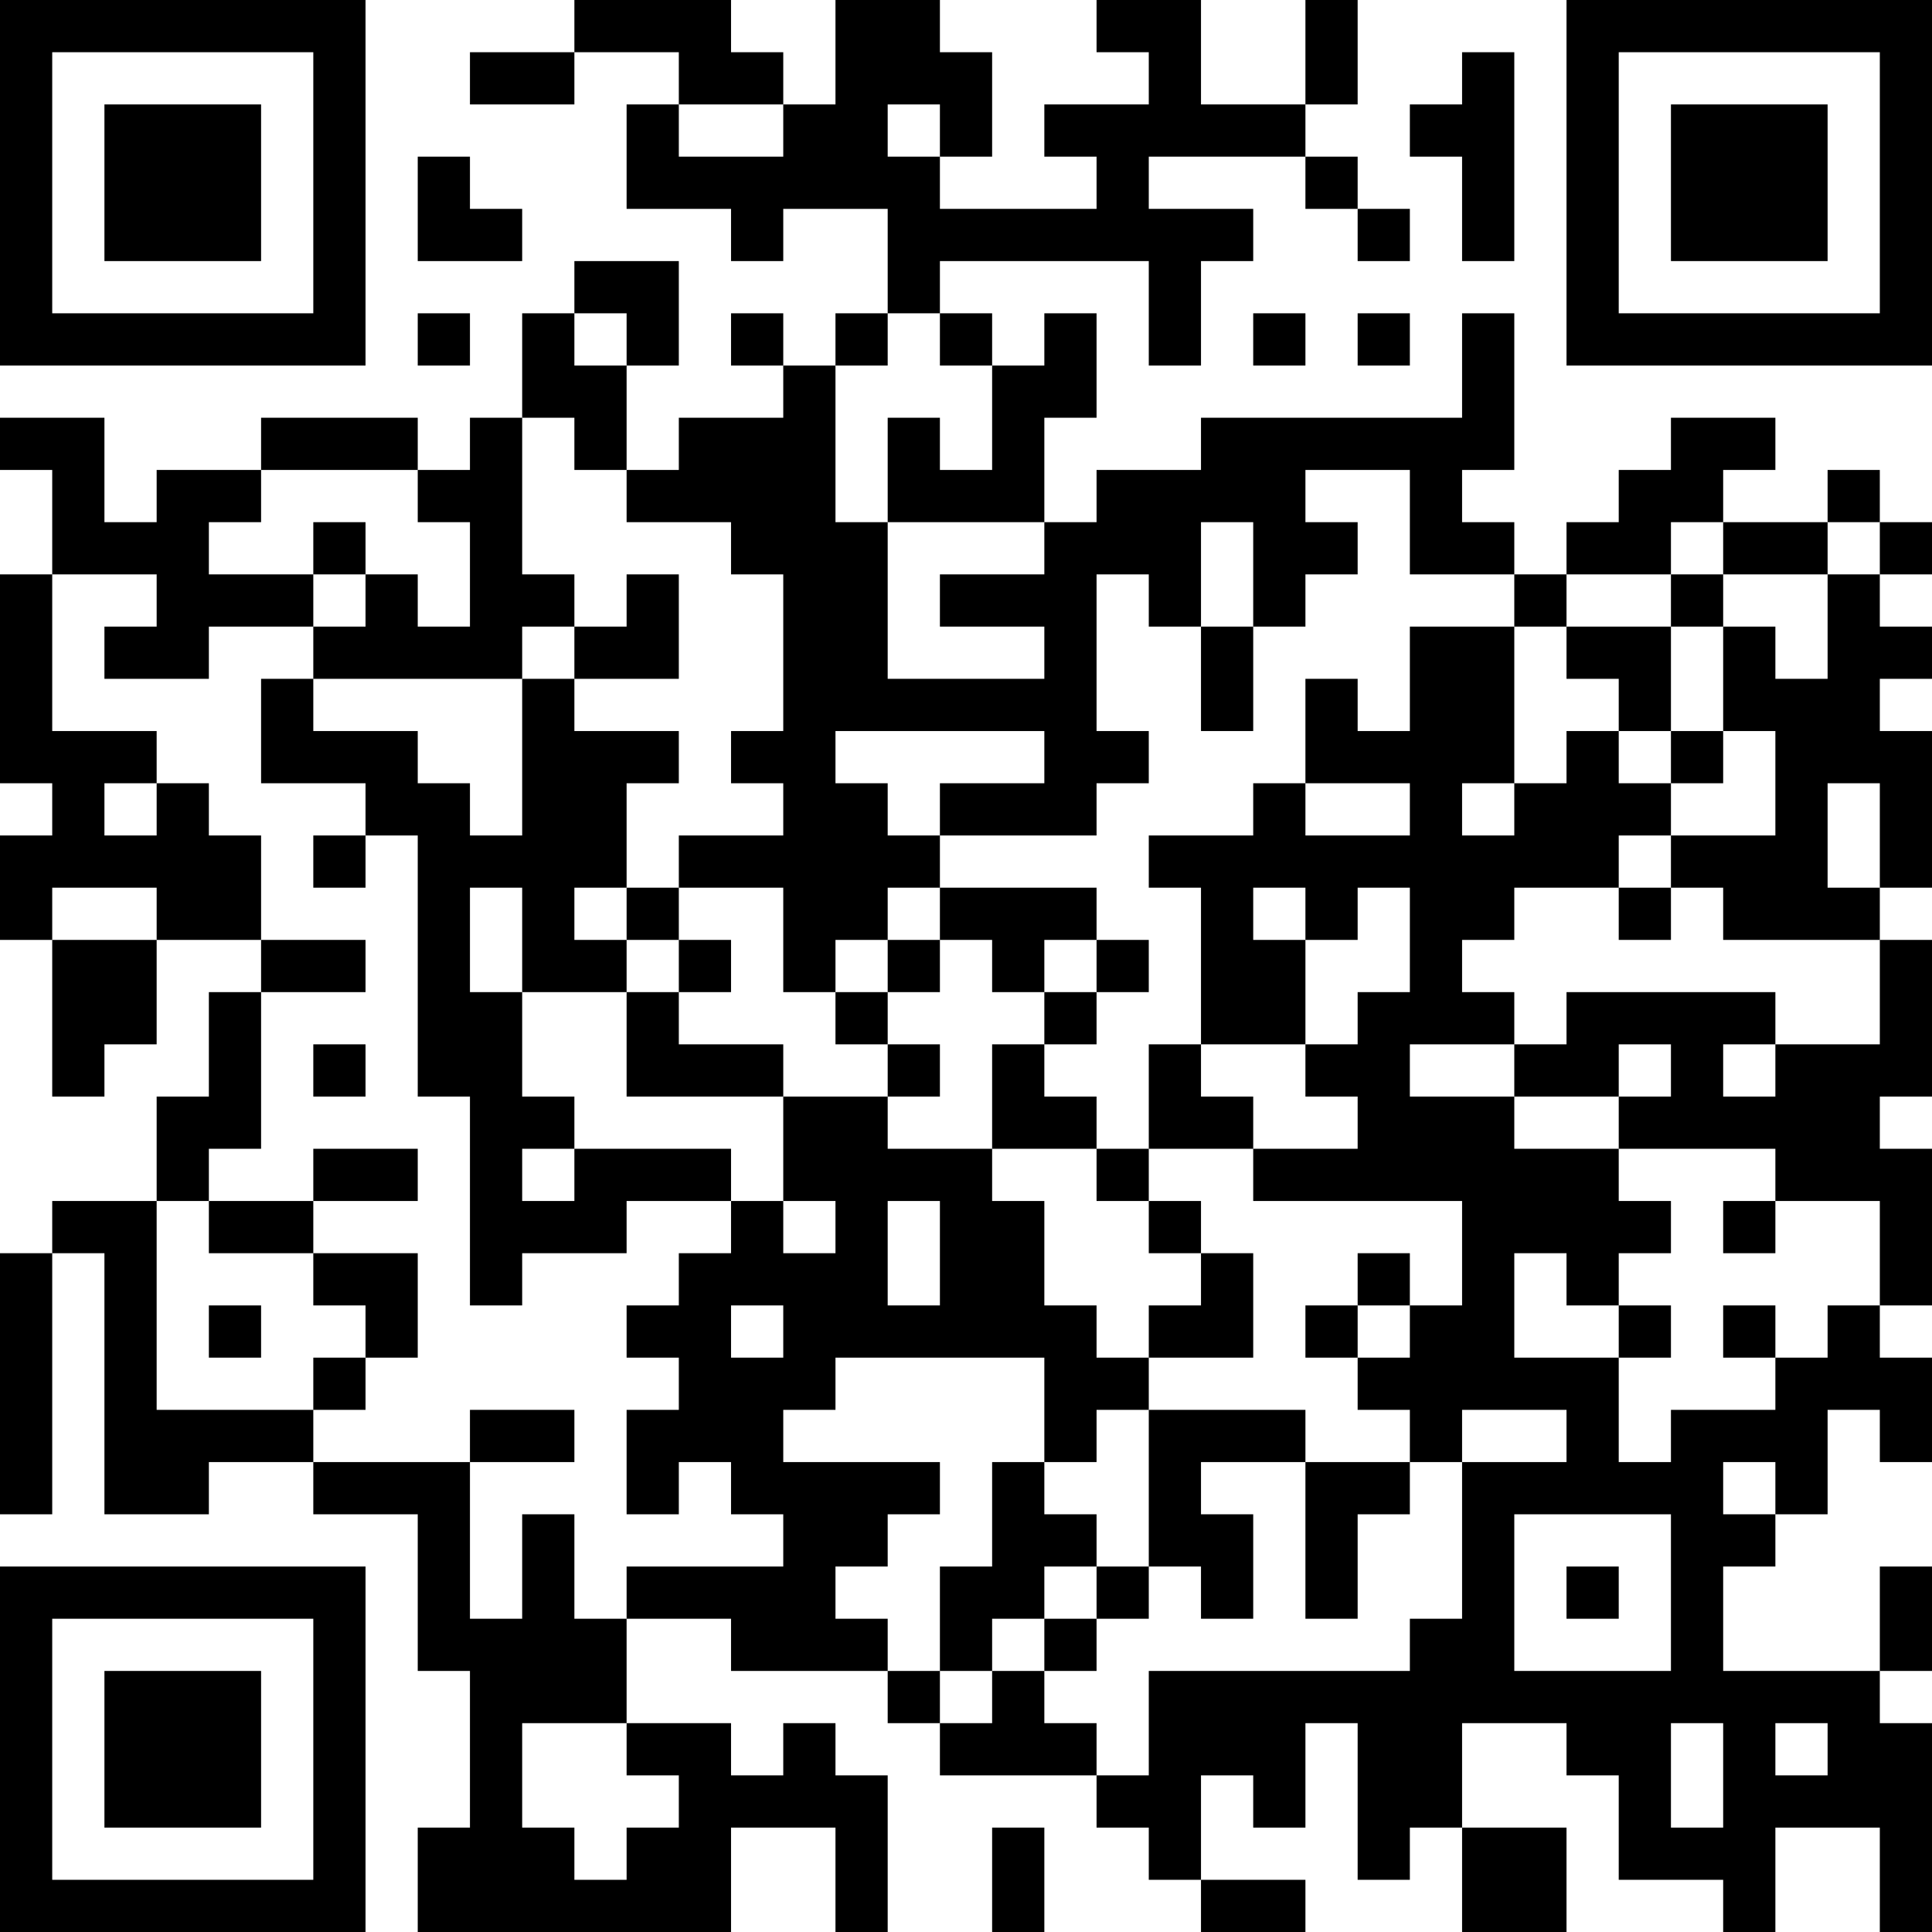 <?xml version="1.0" encoding="UTF-8"?>
<svg xmlns="http://www.w3.org/2000/svg" version="1.1" width="400" height="400" viewBox="0 0 400 400"><rect x="0" y="0" width="400" height="400" fill="#ffffff"/><g transform="scale(10.811)"><g transform="translate(0,0)"><path fill-rule="evenodd" d="M11 0L11 1L9 1L9 2L11 2L11 1L13 1L13 2L12 2L12 4L14 4L14 5L15 5L15 4L17 4L17 6L16 6L16 7L15 7L15 6L14 6L14 7L15 7L15 8L13 8L13 9L12 9L12 7L13 7L13 5L11 5L11 6L10 6L10 8L9 8L9 9L8 9L8 8L5 8L5 9L3 9L3 10L2 10L2 8L0 8L0 9L1 9L1 11L0 11L0 15L1 15L1 16L0 16L0 18L1 18L1 21L2 21L2 20L3 20L3 18L5 18L5 19L4 19L4 21L3 21L3 23L1 23L1 24L0 24L0 29L1 29L1 24L2 24L2 29L4 29L4 28L6 28L6 29L8 29L8 32L9 32L9 35L8 35L8 37L14 37L14 35L16 35L16 37L17 37L17 34L16 34L16 33L15 33L15 34L14 34L14 33L12 33L12 31L14 31L14 32L17 32L17 33L18 33L18 34L21 34L21 35L22 35L22 36L23 36L23 37L25 37L25 36L23 36L23 34L24 34L24 35L25 35L25 33L26 33L26 36L27 36L27 35L28 35L28 37L30 37L30 35L28 35L28 33L30 33L30 34L31 34L31 36L33 36L33 37L34 37L34 35L36 35L36 37L37 37L37 33L36 33L36 32L37 32L37 30L36 30L36 32L33 32L33 30L34 30L34 29L35 29L35 27L36 27L36 28L37 28L37 26L36 26L36 25L37 25L37 22L36 22L36 21L37 21L37 18L36 18L36 17L37 17L37 14L36 14L36 13L37 13L37 12L36 12L36 11L37 11L37 10L36 10L36 9L35 9L35 10L33 10L33 9L34 9L34 8L32 8L32 9L31 9L31 10L30 10L30 11L29 11L29 10L28 10L28 9L29 9L29 6L28 6L28 8L23 8L23 9L21 9L21 10L20 10L20 8L21 8L21 6L20 6L20 7L19 7L19 6L18 6L18 5L22 5L22 7L23 7L23 5L24 5L24 4L22 4L22 3L25 3L25 4L26 4L26 5L27 5L27 4L26 4L26 3L25 3L25 2L26 2L26 0L25 0L25 2L23 2L23 0L21 0L21 1L22 1L22 2L20 2L20 3L21 3L21 4L18 4L18 3L19 3L19 1L18 1L18 0L16 0L16 2L15 2L15 1L14 1L14 0ZM28 1L28 2L27 2L27 3L28 3L28 5L29 5L29 1ZM13 2L13 3L15 3L15 2ZM17 2L17 3L18 3L18 2ZM8 3L8 5L10 5L10 4L9 4L9 3ZM8 6L8 7L9 7L9 6ZM11 6L11 7L12 7L12 6ZM17 6L17 7L16 7L16 10L17 10L17 13L20 13L20 12L18 12L18 11L20 11L20 10L17 10L17 8L18 8L18 9L19 9L19 7L18 7L18 6ZM24 6L24 7L25 7L25 6ZM26 6L26 7L27 7L27 6ZM10 8L10 11L11 11L11 12L10 12L10 13L6 13L6 12L7 12L7 11L8 11L8 12L9 12L9 10L8 10L8 9L5 9L5 10L4 10L4 11L6 11L6 12L4 12L4 13L2 13L2 12L3 12L3 11L1 11L1 14L3 14L3 15L2 15L2 16L3 16L3 15L4 15L4 16L5 16L5 18L7 18L7 19L5 19L5 22L4 22L4 23L3 23L3 27L6 27L6 28L9 28L9 31L10 31L10 29L11 29L11 31L12 31L12 30L15 30L15 29L14 29L14 28L13 28L13 29L12 29L12 27L13 27L13 26L12 26L12 25L13 25L13 24L14 24L14 23L15 23L15 24L16 24L16 23L15 23L15 21L17 21L17 22L19 22L19 23L20 23L20 25L21 25L21 26L22 26L22 27L21 27L21 28L20 28L20 26L16 26L16 27L15 27L15 28L18 28L18 29L17 29L17 30L16 30L16 31L17 31L17 32L18 32L18 33L19 33L19 32L20 32L20 33L21 33L21 34L22 34L22 32L27 32L27 31L28 31L28 28L30 28L30 27L28 27L28 28L27 28L27 27L26 27L26 26L27 26L27 25L28 25L28 23L24 23L24 22L26 22L26 21L25 21L25 20L26 20L26 19L27 19L27 17L26 17L26 18L25 18L25 17L24 17L24 18L25 18L25 20L23 20L23 17L22 17L22 16L24 16L24 15L25 15L25 16L27 16L27 15L25 15L25 13L26 13L26 14L27 14L27 12L29 12L29 15L28 15L28 16L29 16L29 15L30 15L30 14L31 14L31 15L32 15L32 16L31 16L31 17L29 17L29 18L28 18L28 19L29 19L29 20L27 20L27 21L29 21L29 22L31 22L31 23L32 23L32 24L31 24L31 25L30 25L30 24L29 24L29 26L31 26L31 28L32 28L32 27L34 27L34 26L35 26L35 25L36 25L36 23L34 23L34 22L31 22L31 21L32 21L32 20L31 20L31 21L29 21L29 20L30 20L30 19L34 19L34 20L33 20L33 21L34 21L34 20L36 20L36 18L33 18L33 17L32 17L32 16L34 16L34 14L33 14L33 12L34 12L34 13L35 13L35 11L36 11L36 10L35 10L35 11L33 11L33 10L32 10L32 11L30 11L30 12L29 12L29 11L27 11L27 9L25 9L25 10L26 10L26 11L25 11L25 12L24 12L24 10L23 10L23 12L22 12L22 11L21 11L21 14L22 14L22 15L21 15L21 16L18 16L18 15L20 15L20 14L16 14L16 15L17 15L17 16L18 16L18 17L17 17L17 18L16 18L16 19L15 19L15 17L13 17L13 16L15 16L15 15L14 15L14 14L15 14L15 11L14 11L14 10L12 10L12 9L11 9L11 8ZM6 10L6 11L7 11L7 10ZM12 11L12 12L11 12L11 13L10 13L10 16L9 16L9 15L8 15L8 14L6 14L6 13L5 13L5 15L7 15L7 16L6 16L6 17L7 17L7 16L8 16L8 21L9 21L9 25L10 25L10 24L12 24L12 23L14 23L14 22L11 22L11 21L10 21L10 19L12 19L12 21L15 21L15 20L13 20L13 19L14 19L14 18L13 18L13 17L12 17L12 15L13 15L13 14L11 14L11 13L13 13L13 11ZM32 11L32 12L30 12L30 13L31 13L31 14L32 14L32 15L33 15L33 14L32 14L32 12L33 12L33 11ZM23 12L23 14L24 14L24 12ZM35 15L35 17L36 17L36 15ZM1 17L1 18L3 18L3 17ZM9 17L9 19L10 19L10 17ZM11 17L11 18L12 18L12 19L13 19L13 18L12 18L12 17ZM18 17L18 18L17 18L17 19L16 19L16 20L17 20L17 21L18 21L18 20L17 20L17 19L18 19L18 18L19 18L19 19L20 19L20 20L19 20L19 22L21 22L21 23L22 23L22 24L23 24L23 25L22 25L22 26L24 26L24 24L23 24L23 23L22 23L22 22L24 22L24 21L23 21L23 20L22 20L22 22L21 22L21 21L20 21L20 20L21 20L21 19L22 19L22 18L21 18L21 17ZM31 17L31 18L32 18L32 17ZM20 18L20 19L21 19L21 18ZM6 20L6 21L7 21L7 20ZM6 22L6 23L4 23L4 24L6 24L6 25L7 25L7 26L6 26L6 27L7 27L7 26L8 26L8 24L6 24L6 23L8 23L8 22ZM10 22L10 23L11 23L11 22ZM17 23L17 25L18 25L18 23ZM33 23L33 24L34 24L34 23ZM26 24L26 25L25 25L25 26L26 26L26 25L27 25L27 24ZM4 25L4 26L5 26L5 25ZM14 25L14 26L15 26L15 25ZM31 25L31 26L32 26L32 25ZM33 25L33 26L34 26L34 25ZM9 27L9 28L11 28L11 27ZM22 27L22 30L21 30L21 29L20 29L20 28L19 28L19 30L18 30L18 32L19 32L19 31L20 31L20 32L21 32L21 31L22 31L22 30L23 30L23 31L24 31L24 29L23 29L23 28L25 28L25 31L26 31L26 29L27 29L27 28L25 28L25 27ZM33 28L33 29L34 29L34 28ZM29 29L29 32L32 32L32 29ZM20 30L20 31L21 31L21 30ZM30 30L30 31L31 31L31 30ZM10 33L10 35L11 35L11 36L12 36L12 35L13 35L13 34L12 34L12 33ZM32 33L32 35L33 35L33 33ZM34 33L34 34L35 34L35 33ZM19 35L19 37L20 37L20 35ZM0 0L0 7L7 7L7 0ZM1 1L1 6L6 6L6 1ZM2 2L2 5L5 5L5 2ZM30 0L30 7L37 7L37 0ZM31 1L31 6L36 6L36 1ZM32 2L32 5L35 5L35 2ZM0 30L0 37L7 37L7 30ZM1 31L1 36L6 36L6 31ZM2 32L2 35L5 35L5 32Z" fill="#000000"/></g></g></svg>

